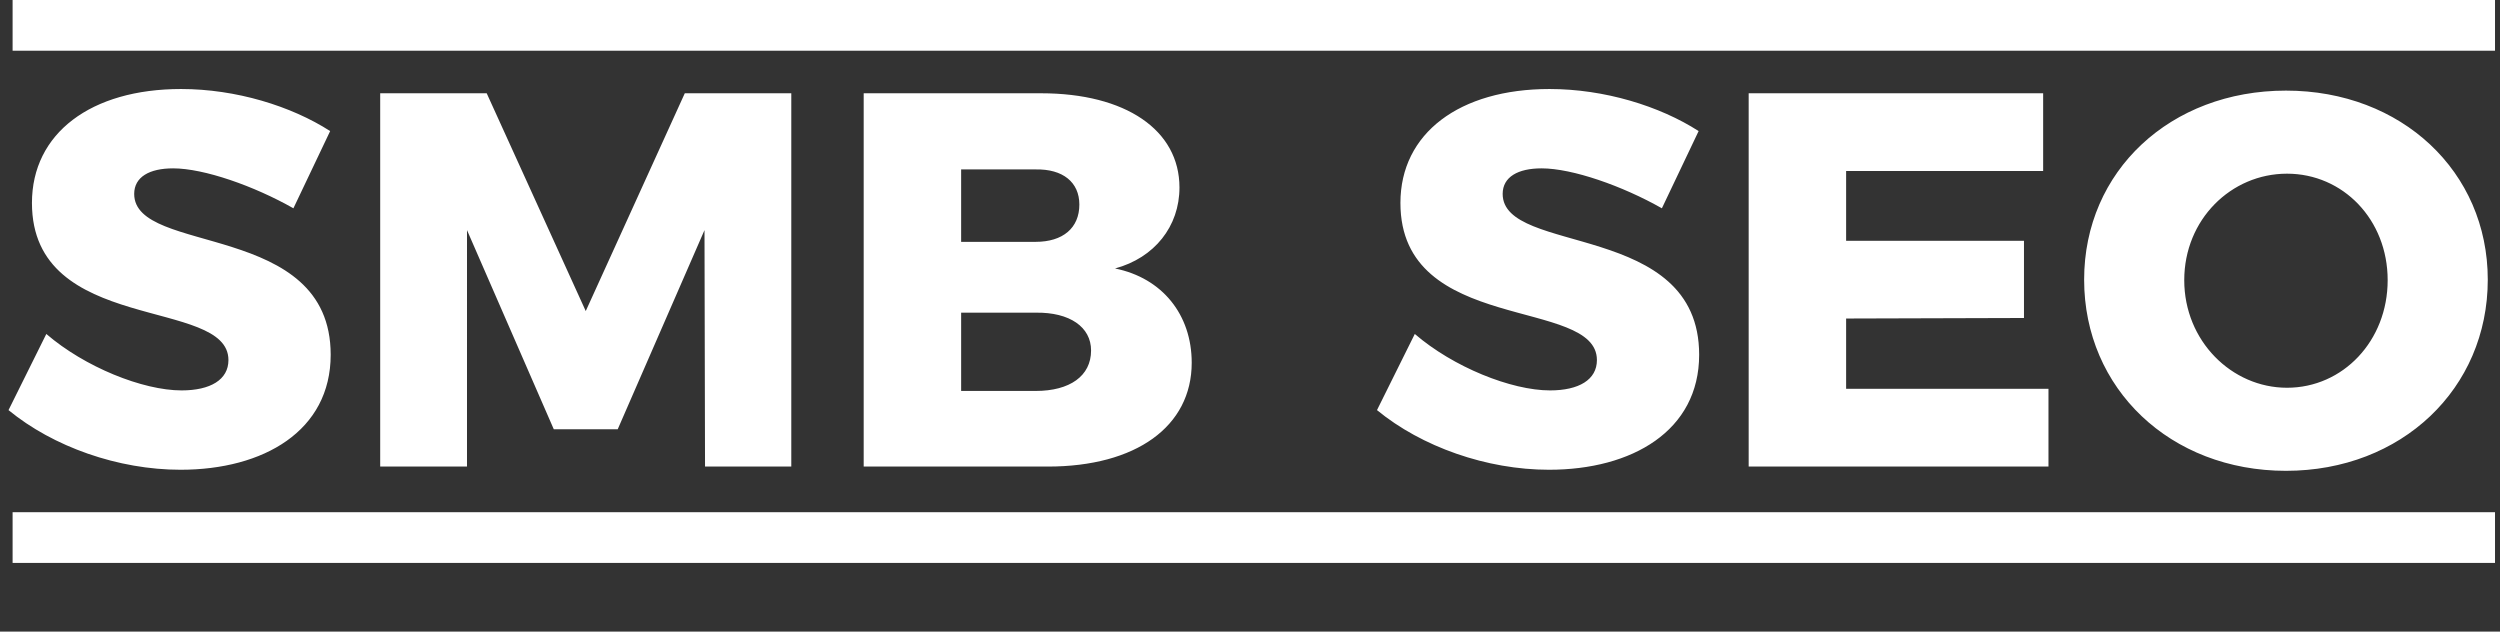 <?xml version="1.0" encoding="UTF-8"?> <svg xmlns="http://www.w3.org/2000/svg" width="985.936" height="249.1"><rect width="100%" height="100%" fill="#333333" stroke="none"/><g fill="#FFF"><path d="M68.252 66.396c-9.24 0-15.33 3.359-15.33 10.08 0 24.36 77.492 10.5 77.492 63.422 0 30.031-26.461 45.361-59.222 45.361-24.571 0-50.192-9.03-67.832-23.521l14.91-30.031c15.121 13.021 38.011 22.261 53.342 22.261 11.34 0 18.48-4.2 18.48-11.97 0-24.991-77.492-9.871-77.492-61.952 0-27.511 23.311-44.941 58.802-44.941 21.631 0 43.471 6.72 58.802 16.59l-14.49 30.451c-15.541-8.82-35.281-15.75-47.462-15.75zM191.941 36.785l39.062 85.893 39.061-85.893h42.001V184h-34.021l-.21-93.243-34.231 78.543h-25.201l-34.231-78.543V184H149.94V36.785h42.001zM465.151 73.956c0 15.331-9.87 27.722-25.411 31.922 18.69 3.779 30.241 18.271 30.241 37.171 0 25.2-22.051 40.951-56.702 40.951h-72.662V36.785h69.932c33.392 0 54.602 14.49 54.602 37.171zm-39.481 6.721c0-8.82-6.51-14.07-17.221-13.86h-29.401v28.561h29.401c10.711-.001 17.221-5.461 17.221-14.701zm4.621 57.542c0-9.24-8.4-15.121-21.841-14.911h-29.401v30.871h29.401c13.44 0 21.841-5.88 21.841-15.96zM607.944 66.396c-9.241 0-15.331 3.359-15.331 10.08 0 24.36 77.492 10.5 77.492 63.422 0 30.031-26.461 45.361-59.222 45.361-24.571 0-50.192-9.03-67.832-23.521l14.91-30.031c15.121 13.021 38.011 22.261 53.342 22.261 11.34 0 18.48-4.2 18.48-11.97 0-24.991-77.492-9.871-77.492-61.952 0-27.511 23.311-44.941 58.802-44.941 21.631 0 43.471 6.72 58.802 16.59l-14.49 30.451c-15.54-8.82-35.28-15.75-47.461-15.75zM805.765 36.785v30.661h-77.702v27.511h70.142v30.451l-70.142.21v27.721h79.802V184H689.631V36.785h116.134zM981.114 110.288c0 43.051-34.021 75.392-79.593 75.392s-79.593-32.341-79.593-75.392c0-42.842 34.021-74.553 79.593-74.553s79.593 31.921 79.593 74.553zm-119.704.21c0 23.94 18.69 42.421 40.531 42.421 22.051 0 39.691-18.48 39.691-42.421s-17.641-42.002-39.691-42.002-40.531 18.061-40.531 42.002z"></path></g><path fill-rule="evenodd" clip-rule="evenodd" fill="#FFF" d="M4.968 0h979v20h-979zM4.968 202h979v20h-979z"></path></svg> 